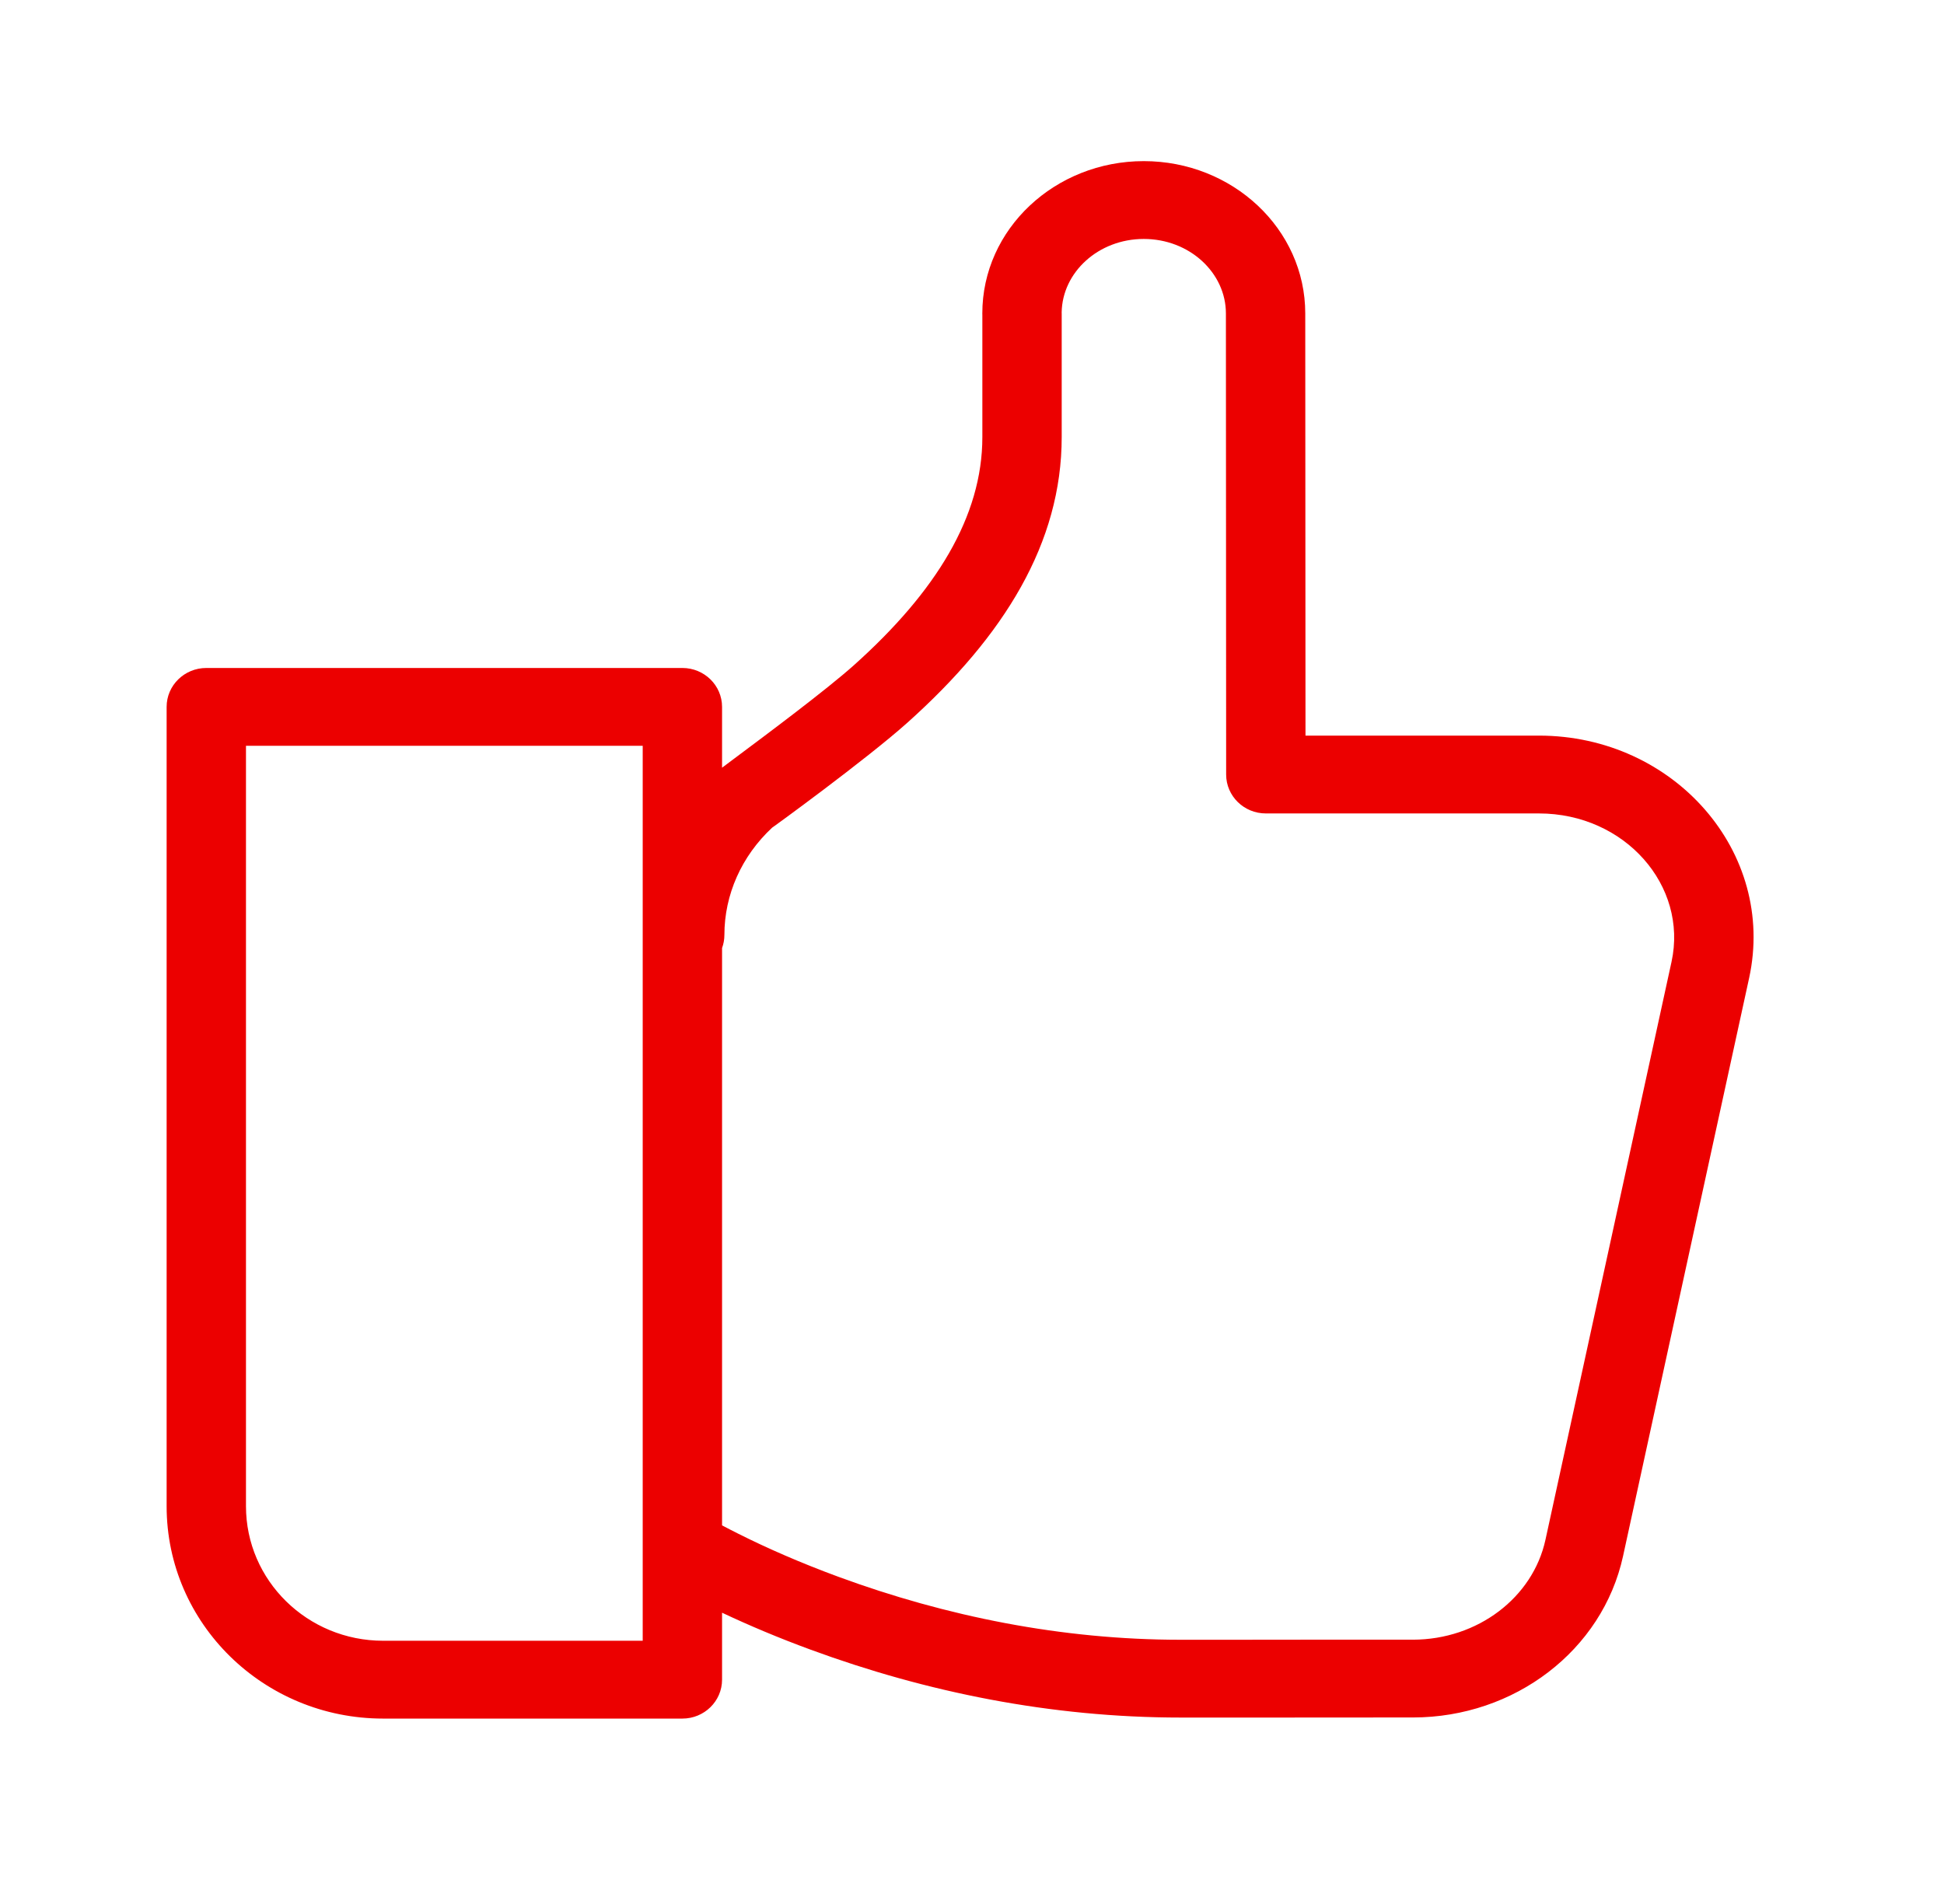 <svg width="49" height="48" viewBox="0 0 49 48" fill="none" xmlns="http://www.w3.org/2000/svg">
<path fill-rule="evenodd" clip-rule="evenodd" d="M28.83 4.062C31.065 4.062 32.9 5.771 32.9 7.903L32.906 18.545H38.79C42.198 18.545 44.778 21.486 44.088 24.657L40.91 39.231C40.391 41.606 38.176 43.296 35.616 43.298C35.123 43.298 34.479 43.299 32.791 43.299L32.558 43.3C30.78 43.3 30.12 43.3 29.76 43.3C26.488 43.3 23.344 42.659 20.436 41.59C19.624 41.292 18.877 40.976 18.2 40.657V42.345C18.2 42.887 17.752 43.326 17.2 43.326H9.658C6.644 43.326 4.2 40.929 4.2 37.972V17.821C4.2 17.279 4.648 16.84 5.2 16.84H17.2C17.752 16.84 18.2 17.279 18.2 17.821V19.354C18.276 19.296 18.388 19.213 18.526 19.11L18.526 19.11C19.286 18.543 20.829 17.392 21.528 16.766C23.595 14.914 24.761 13.019 24.761 11.019V7.937C24.76 7.926 24.76 7.915 24.76 7.903C24.76 5.771 26.595 4.062 28.83 4.062ZM26.76 7.877C26.76 7.885 26.761 7.894 26.761 7.903V11.019C26.761 13.683 25.318 16.027 22.877 18.214C21.84 19.144 19.434 20.892 19.465 20.863C18.69 21.584 18.259 22.557 18.259 23.569C18.259 23.686 18.238 23.797 18.2 23.901V38.455C18.318 38.518 18.454 38.588 18.608 38.665C19.345 39.035 20.194 39.406 21.137 39.753C23.835 40.744 26.747 41.339 29.76 41.339C30.12 41.339 30.779 41.338 32.557 41.338L32.791 41.337C34.478 41.337 35.123 41.337 35.615 41.337C37.247 41.335 38.636 40.275 38.954 38.82L42.132 24.248C42.55 22.326 40.954 20.507 38.79 20.507H31.906C31.354 20.507 30.906 20.068 30.906 19.526L30.9 7.903C30.9 6.878 29.983 6.024 28.83 6.024C27.687 6.024 26.776 6.863 26.76 7.877ZM16.2 39.007V18.802H6.2V37.972C6.2 39.845 7.748 41.364 9.658 41.364H16.2V39.038C16.2 39.028 16.2 39.017 16.2 39.007Z" fill="#EC0000"/>
</svg>
